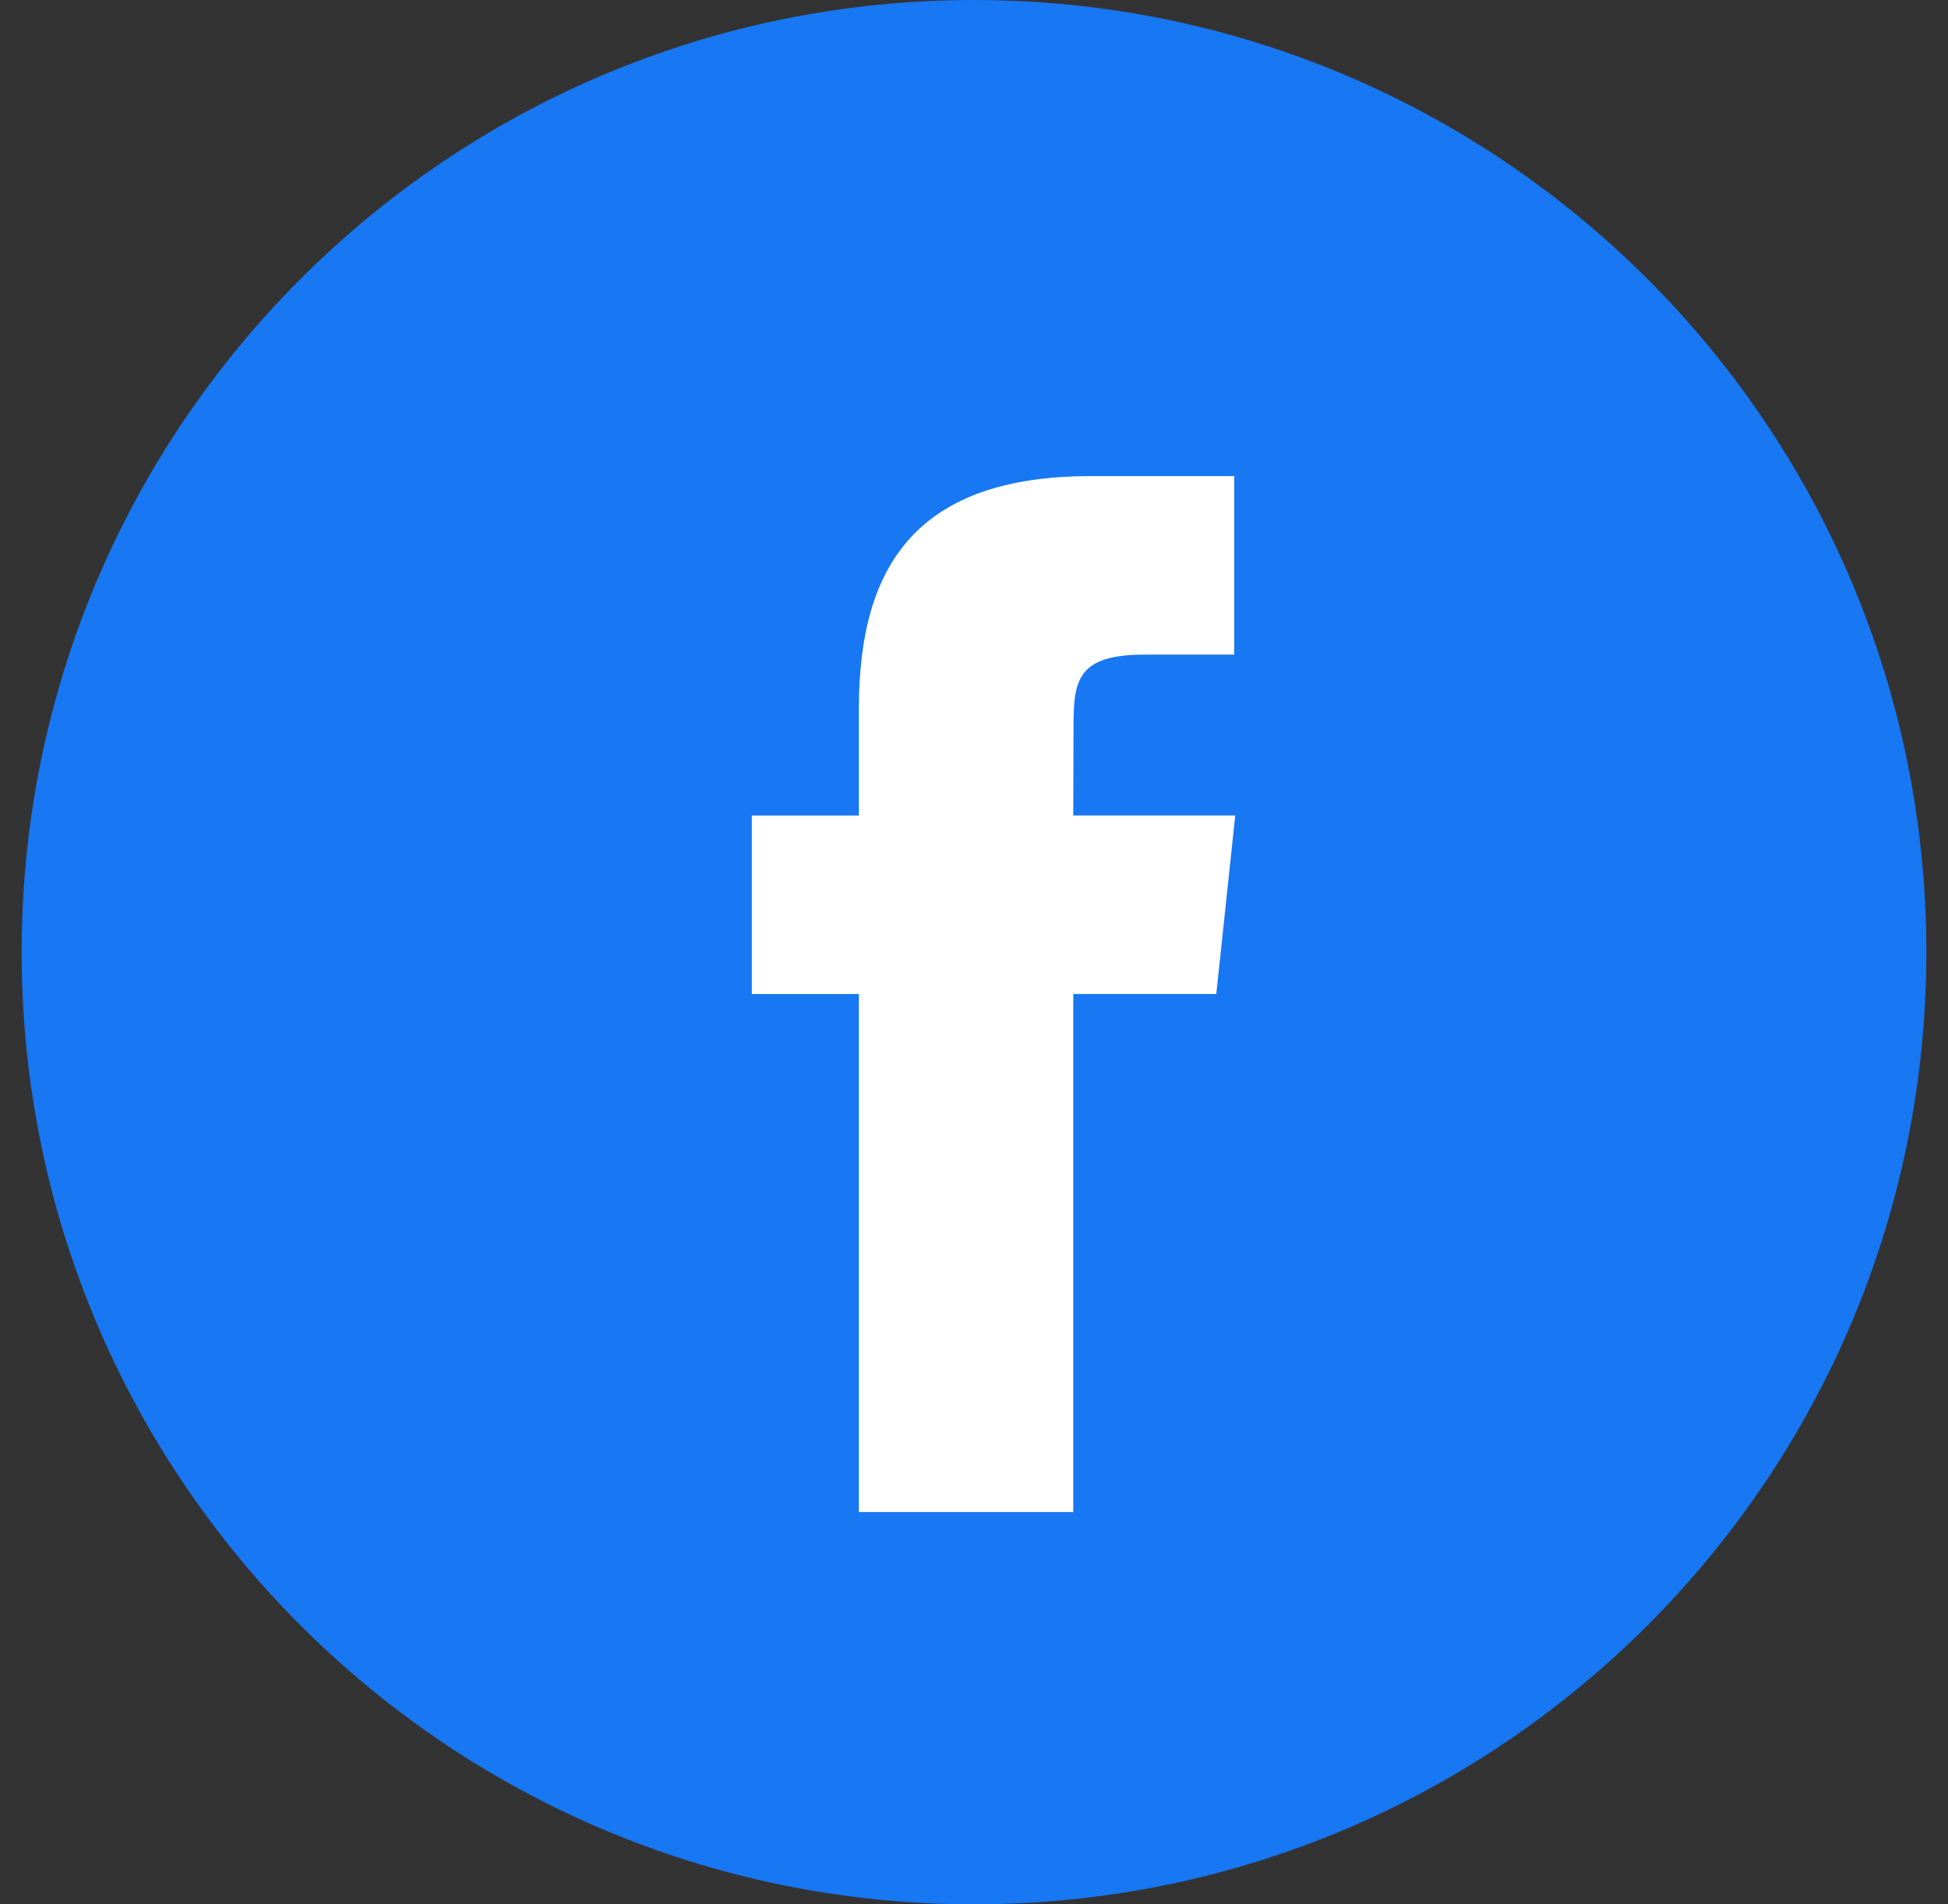 <svg xmlns="http://www.w3.org/2000/svg" width="45" height="44" fill="none" xmlns:v="https://vecta.io/nano"><rect width="100%" height="100%" fill="#333333" stroke="none"/><path d="M.5 22c0-12.15 9.85-22 22-22s22 9.85 22 22-9.85 22-22 22-22-9.85-22-22z" fill="#1877f2"/><path d="M24.793 34.936V22.966h3.304l.438-4.125h-3.742l.006-2.064c0-1.076.102-1.652 1.647-1.652h2.066V11h-3.305c-3.969 0-5.366 2.001-5.366 5.366v2.476h-2.474v4.125h2.474v11.969h4.952z" fill="#fff"/></svg>